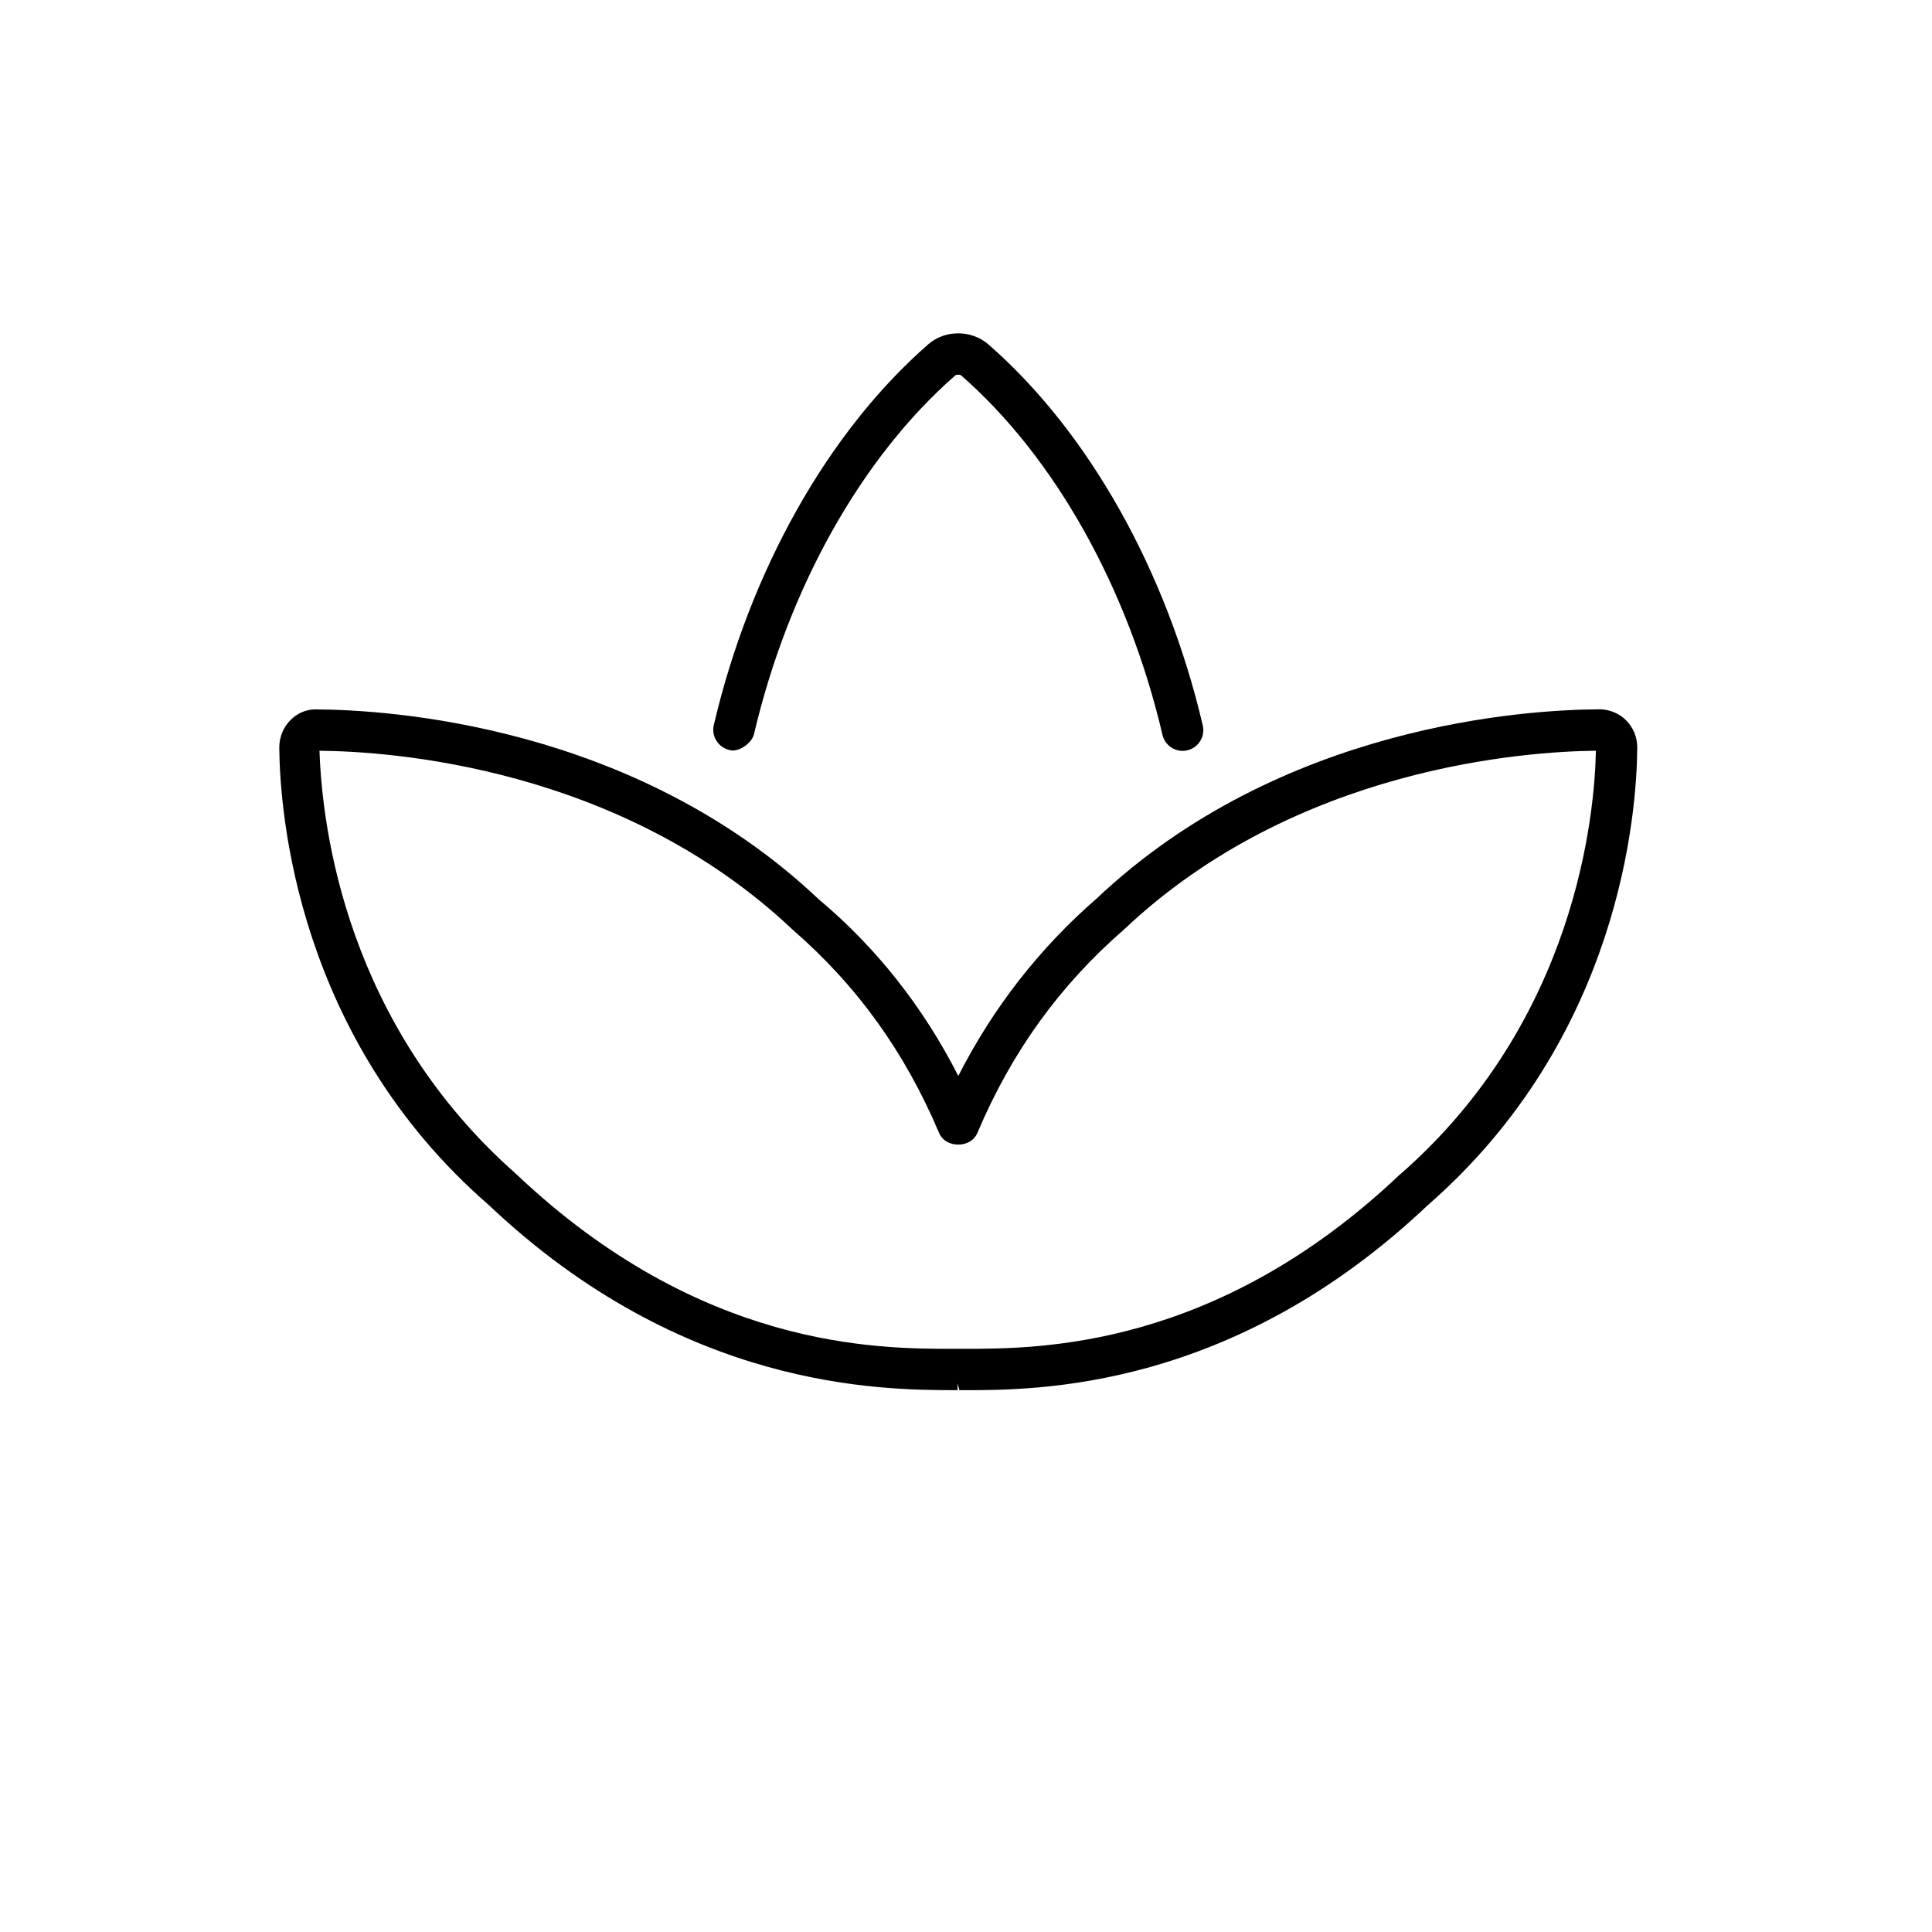 <?xml version="1.0" encoding="UTF-8"?>
<svg id="Layout" xmlns="http://www.w3.org/2000/svg" viewBox="0 0 512 512">
  <path d="m193.26,198.75c.95.3,2.15.11,3.38-.56,1.57-.85,2.81-2.24,3.16-3.55,9.08-38.8,28.54-73.5,53.4-95.18.26-.21,1.19-.22,1.44-.03,24.84,21.66,44.32,56.4,53.43,95.32.56,2.46,2.81,4.24,5.34,4.24.45,0,.87-.05,1.24-.15,1.42-.33,2.63-1.2,3.41-2.44.77-1.24,1.02-2.71.69-4.14-9.61-41.11-30.35-77.95-56.92-101.08-4.47-3.8-11.4-3.79-15.78.02-26.56,23.16-47.3,59.98-56.9,101.02-.65,2.92,1.2,5.85,4.13,6.53Z"/>
  <path d="m423.75,187.98h0c-18.88.08-84.29,3.93-133.17,50.18-15.11,13.12-27.42,28.92-36.62,46.97-9.33-18.32-21.78-34.07-36.98-46.8-49.03-46.4-114.43-50.25-133.31-50.33-2.51-.03-4.82.97-6.64,2.78-1.95,1.93-3.02,4.54-3.02,7.35.16,17.25,4.62,76.96,55.47,121.17,51.64,48.89,103.86,49.05,123.51,49.11h.77s0-1.78,0-1.78l.49,1.78h1.14c19.47,0,71.19,0,122.89-48.94,51.11-44.51,55.49-104.14,55.61-121.35,0-5.7-4.46-10.16-10.16-10.16Zm-.82,10.97c-.33,16.71-5.19,71.63-52.03,112.4h-.02c-48.66,46.1-95.49,46.1-115.49,46.1h-2.87c-19.99,0-66.81,0-115.63-46.23-44.93-39.58-51.51-91.3-52.22-112.26,18.51.15,79.66,4.14,125.46,47.48,17,14.77,29.68,32.38,38.75,53.84.8,1.88,2.74,3.05,5.06,3.05s4.25-1.17,5.06-3.05c9.06-21.45,21.79-39.11,38.93-54,45.5-43.03,106.52-47.14,125-47.33Z"/>
</svg>